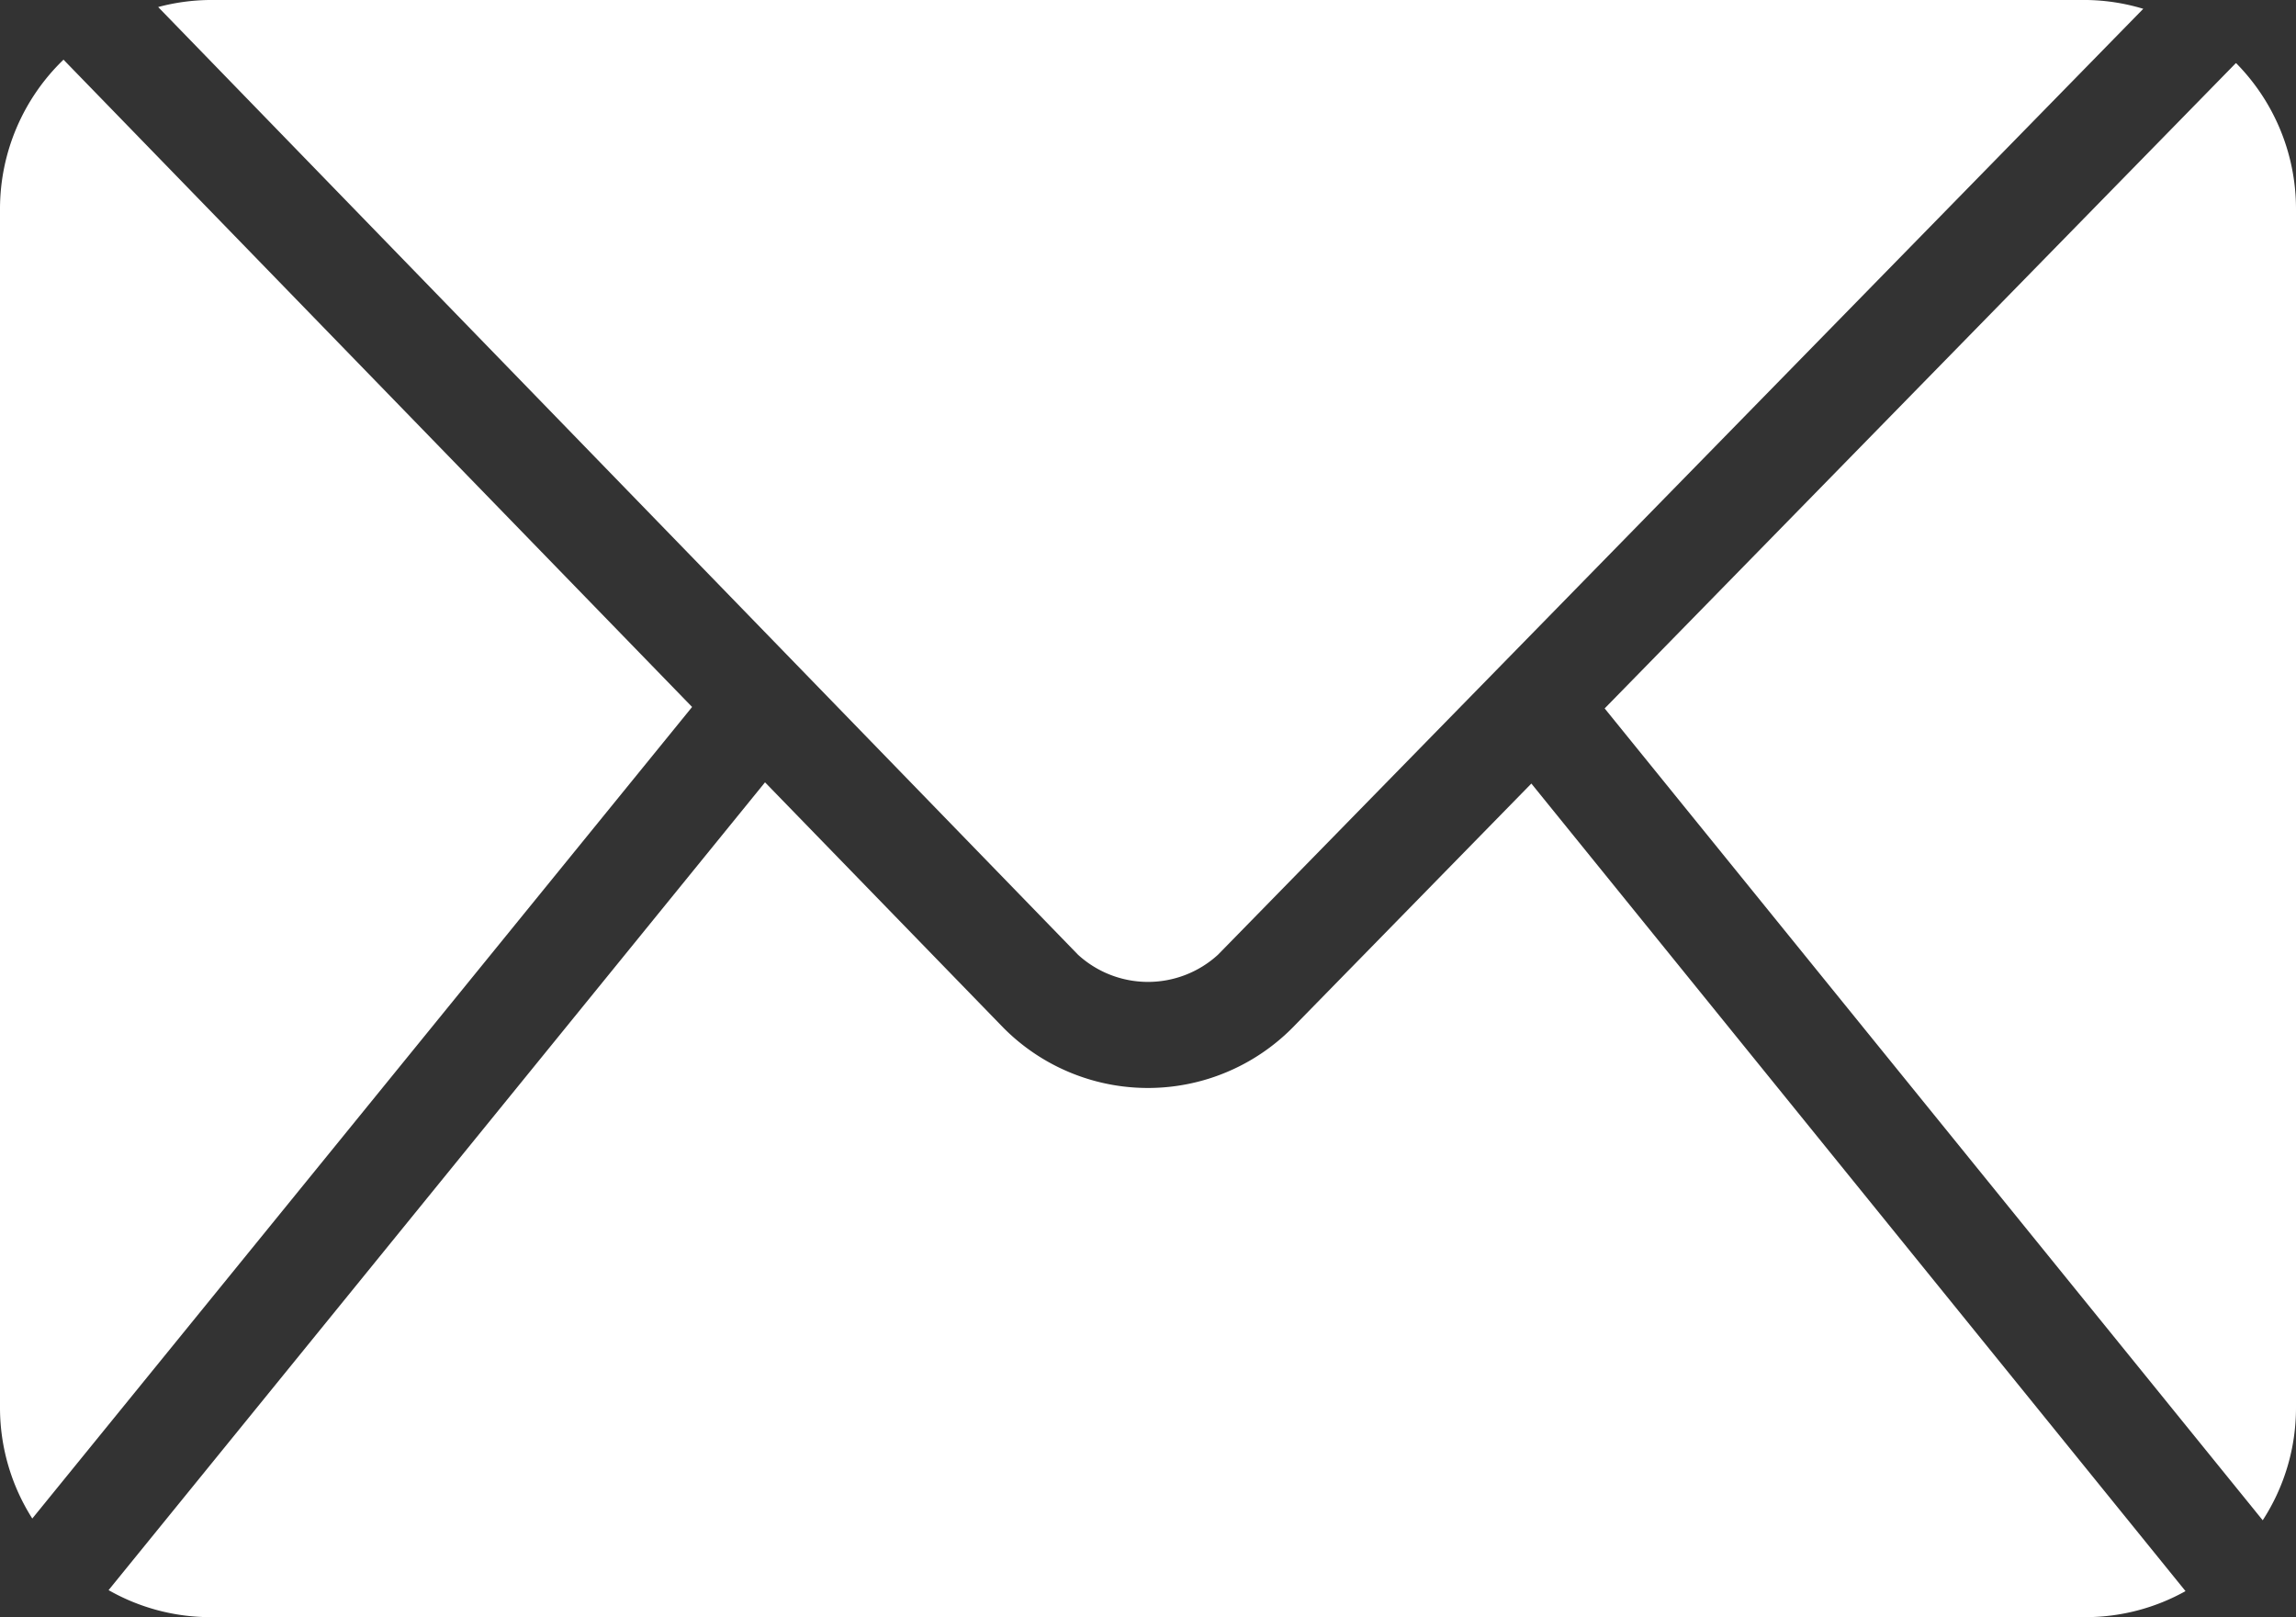 <svg id="Layer_1" data-name="Layer 1" xmlns="http://www.w3.org/2000/svg" viewBox="0 0 30.006 21.138">
  <rect x="0" y="0" width="30.006" height="21.138" fill="#333333" stroke="none"/>
  <path id="np_email_4025178_000000" data-name="np email 4025178 000000" d="M2.727,0a2.704,2.704,0,0,0-.663.092L14.086,12.48a1.355,1.355,0,0,0,1.828,0L28.007.115A2.683,2.683,0,0,0,27.273,0ZM.827.78a2.711,2.711,0,0,0-.83,1.948V18.411a2.701,2.701,0,0,0,.422,1.438L9.042,9.241ZM29.216.826,20.968,9.26l8.6,10.612a2.7,2.7,0,0,0,.435-1.463V2.727a2.712,2.712,0,0,0-.781-1.9Zm-19.221,9.4L1.416,20.785a2.688,2.688,0,0,0,1.31.353H27.273a2.68,2.68,0,0,0,1.286-.34L20.01,10.242l-3.121,3.191a2.66,2.66,0,0,1-3.762.018l-.018-.018Z" transform="translate(0.003)" fill="#fff"/>
</svg>
